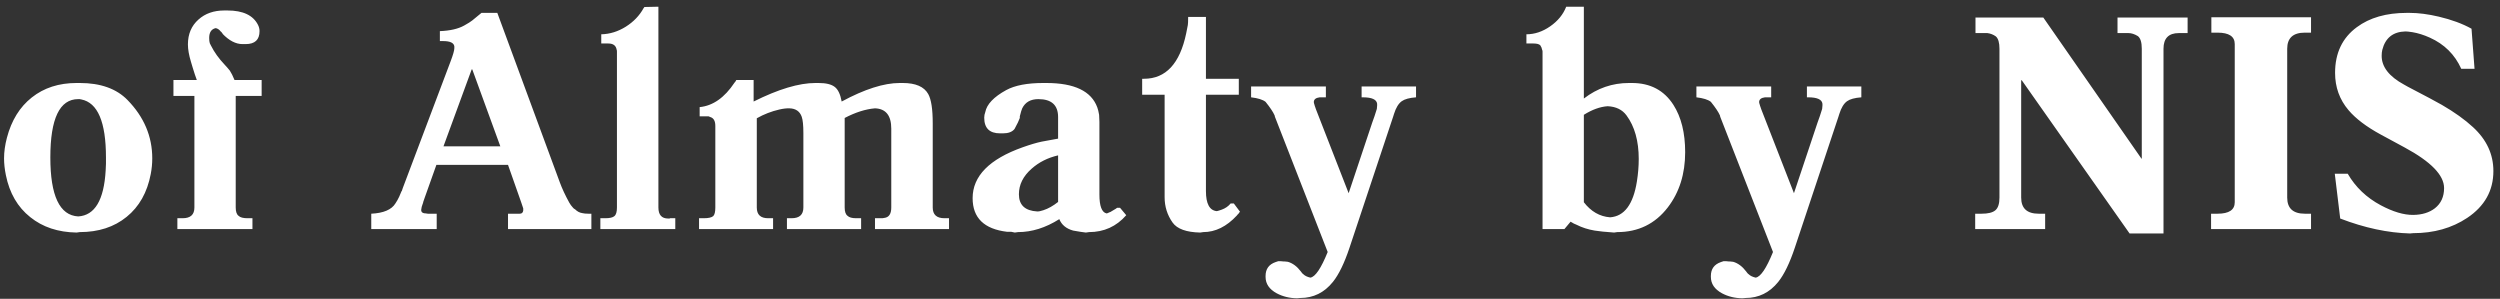 <?xml version="1.0" encoding="UTF-8"?> <svg xmlns="http://www.w3.org/2000/svg" width="251" height="30" viewBox="0 0 251 30" fill="none"><rect x="0" y="0" width="251" height="30" fill="#333333" stroke="none"/><path d="M7.688 23.348C5.831 23.318 4.282 22.803 3.041 21.804C1.769 20.795 0.952 19.387 0.589 17.581C0.468 16.986 0.407 16.426 0.407 15.901C0.407 15.245 0.503 14.554 0.695 13.827C1.149 12.091 1.981 10.744 3.192 9.786C4.413 8.817 5.912 8.333 7.688 8.333H8.006C10.095 8.333 11.694 8.903 12.804 10.043C14.459 11.738 15.287 13.691 15.287 15.901C15.287 16.426 15.236 16.95 15.135 17.475C14.782 19.322 13.975 20.755 12.713 21.774C11.462 22.793 9.893 23.303 8.006 23.303L7.688 23.348ZM7.854 9.952C5.988 9.952 5.054 11.905 5.054 15.81C5.054 19.655 5.988 21.628 7.854 21.729C9.519 21.628 10.438 20.089 10.609 17.112C10.63 16.759 10.639 16.532 10.639 16.431V15.81C10.639 12.248 9.812 10.305 8.157 9.982C8.107 9.982 8.066 9.972 8.036 9.952H7.854ZM19.76 8.03C19.639 7.717 19.498 7.293 19.337 6.758L19.17 6.198C18.968 5.532 18.867 4.952 18.867 4.458C18.867 3.418 19.221 2.586 19.927 1.96C20.603 1.354 21.466 1.052 22.515 1.052H22.833C24.397 1.052 25.422 1.536 25.906 2.505C26.007 2.707 26.057 2.914 26.057 3.125C26.057 3.993 25.593 4.427 24.665 4.427H24.347C23.671 4.427 23 4.079 22.334 3.383V3.322C22.283 3.322 22.253 3.287 22.243 3.216C22.223 3.216 22.202 3.206 22.182 3.186C22.021 2.974 21.844 2.853 21.652 2.823C21.218 2.924 21.002 3.252 21.002 3.807C21.002 4.039 21.022 4.215 21.062 4.336L21.183 4.579C21.516 5.245 21.975 5.885 22.561 6.501C22.742 6.693 22.914 6.889 23.075 7.091C23.227 7.323 23.383 7.636 23.544 8.03H26.269V9.634H23.666V20.835C23.666 21.249 23.762 21.527 23.953 21.668C24.115 21.829 24.412 21.91 24.846 21.91H25.346V23H17.808V21.91H18.337C19.125 21.91 19.518 21.552 19.518 20.835V9.634H17.414V8.03H19.76ZM49.93 1.294L56.211 18.323C56.433 18.928 56.746 19.599 57.15 20.336C57.251 20.518 57.372 20.684 57.513 20.835C57.574 20.916 57.649 20.977 57.74 21.017C57.952 21.229 58.189 21.355 58.452 21.395C58.613 21.436 58.82 21.456 59.072 21.456H59.375V23H51.004V21.456H52.185C52.387 21.456 52.503 21.35 52.533 21.138V20.926C52.503 20.815 52.437 20.619 52.336 20.336L51.004 16.552H43.814L42.634 19.867C42.583 20.018 42.533 20.164 42.482 20.306V20.366C42.462 20.386 42.452 20.407 42.452 20.427C42.351 20.699 42.301 20.886 42.301 20.987V21.047L42.27 21.078C42.27 21.098 42.281 21.118 42.301 21.138V21.199C42.351 21.35 42.502 21.426 42.755 21.426C42.825 21.446 42.891 21.456 42.952 21.456H43.845V23H37.275V21.456C38.506 21.395 39.314 21.052 39.697 20.427L39.894 20.109C39.995 19.947 40.136 19.64 40.318 19.186H40.348V19.155C40.368 19.095 40.398 19.004 40.439 18.883L45.237 6.168C45.489 5.502 45.616 5.058 45.616 4.836V4.654C45.565 4.301 45.192 4.125 44.495 4.125H44.163V3.125C45.192 3.085 46.004 2.898 46.599 2.565C46.983 2.354 47.255 2.182 47.417 2.051C47.538 1.95 47.846 1.698 48.34 1.294H49.93ZM47.356 6.97L44.526 14.69H50.232L47.417 6.97H47.356ZM66.104 0.673V20.835C66.104 21.572 66.432 21.94 67.088 21.94H67.224C67.244 21.94 67.265 21.93 67.285 21.91H67.799V23H60.276V21.91H60.776C61.22 21.91 61.523 21.84 61.684 21.698C61.856 21.557 61.941 21.269 61.941 20.835V5.169C61.941 5.088 61.931 5.028 61.911 4.987C61.841 4.574 61.563 4.367 61.079 4.367H60.367V3.443C61.225 3.423 62.042 3.171 62.819 2.687C63.607 2.192 64.207 1.566 64.621 0.81L64.681 0.749V0.704L66.104 0.673ZM75.664 10.194C78.146 8.953 80.215 8.333 81.87 8.333H82.173C82.93 8.333 83.474 8.464 83.807 8.726C84.14 8.978 84.373 9.468 84.504 10.194C86.805 8.953 88.747 8.333 90.331 8.333H90.634C91.926 8.333 92.778 8.701 93.192 9.438C93.495 9.972 93.646 10.951 93.646 12.374V20.835C93.646 21.552 94.04 21.91 94.827 21.91H95.281V23H87.849V21.91H88.591C88.651 21.91 88.712 21.9 88.772 21.88C89.246 21.829 89.484 21.481 89.484 20.835V12.919C89.484 11.597 88.939 10.916 87.849 10.876C86.9 10.956 85.886 11.279 84.806 11.844V20.835C84.806 21.249 84.902 21.527 85.094 21.668C85.255 21.829 85.543 21.91 85.957 21.91H86.456V23H79.009V21.91H79.478C80.265 21.91 80.659 21.552 80.659 20.835V13.358C80.659 12.581 80.603 12.036 80.493 11.723C80.301 11.178 79.892 10.896 79.266 10.876C78.974 10.865 78.631 10.906 78.237 10.997C77.45 11.178 76.698 11.471 75.982 11.874V20.835C75.982 21.552 76.36 21.91 77.117 21.91H77.617V23H70.184V21.91H70.669C71.123 21.91 71.436 21.84 71.607 21.698C71.749 21.557 71.819 21.269 71.819 20.835V12.646C71.819 12.152 71.653 11.854 71.32 11.753C71.289 11.743 71.229 11.718 71.138 11.678H70.245V10.754C71.577 10.623 72.743 9.806 73.742 8.302C73.782 8.262 73.822 8.211 73.863 8.151L73.923 8.03H75.664V10.194ZM112.455 20.866L113.075 21.607C112.086 22.738 110.84 23.303 109.336 23.303L109.019 23.348C108.736 23.318 108.312 23.252 107.747 23.151C107.051 22.96 106.587 22.576 106.354 22.001C104.982 22.869 103.6 23.303 102.207 23.303L101.889 23.348C101.768 23.318 101.647 23.293 101.526 23.273H101.117C98.806 23 97.651 21.875 97.651 19.897C97.651 17.677 99.331 15.972 102.691 14.781C103.428 14.518 104.059 14.332 104.583 14.221C104.876 14.16 105.426 14.059 106.233 13.918V11.753C106.233 10.553 105.572 9.952 104.25 9.952C103.473 9.952 102.934 10.26 102.631 10.876C102.57 11.007 102.49 11.274 102.389 11.678V11.844C102.308 12.086 102.131 12.455 101.859 12.949C101.627 13.242 101.243 13.388 100.708 13.388H100.406C99.346 13.388 98.816 12.863 98.816 11.814C98.816 11.622 98.852 11.435 98.922 11.254C99.074 10.467 99.775 9.73 101.026 9.044C101.894 8.57 103.135 8.333 104.75 8.333H105.053C107.868 8.333 109.574 9.15 110.169 10.785C110.24 10.976 110.3 11.224 110.351 11.526C110.371 11.799 110.381 12.036 110.381 12.238V19.534C110.381 20.684 110.618 21.315 111.092 21.426C111.143 21.426 111.193 21.411 111.244 21.38L111.38 21.32C111.461 21.3 111.541 21.259 111.622 21.199C111.743 21.138 111.879 21.058 112.031 20.956C112.071 20.916 112.111 20.886 112.152 20.866H112.455ZM106.233 20.275V15.598C105.194 15.84 104.311 16.284 103.584 16.93C102.727 17.677 102.298 18.535 102.298 19.503C102.298 20.583 102.908 21.158 104.129 21.229C104.271 21.239 104.478 21.199 104.75 21.108C105.244 20.947 105.739 20.669 106.233 20.275ZM124.376 7.909V9.513H121.076V19.186C121.076 20.457 121.439 21.128 122.166 21.199C122.277 21.178 122.443 21.128 122.665 21.047C123.028 20.916 123.326 20.709 123.558 20.427H123.876L124.497 21.259C124.436 21.32 124.386 21.385 124.345 21.456C124.275 21.517 124.219 21.577 124.179 21.638C123.15 22.748 122.024 23.303 120.803 23.303L120.501 23.348C119.108 23.318 118.185 22.985 117.731 22.349C117.196 21.592 116.928 20.745 116.928 19.806V9.513H114.673V7.909H114.855C117.044 7.909 118.457 6.39 119.093 3.353C119.133 3.131 119.189 2.848 119.259 2.505C119.28 2.394 119.29 2.126 119.29 1.703H121.076V7.909H124.376ZM133.118 8.681V9.771H132.497C132.104 9.821 131.907 9.982 131.907 10.255C131.907 10.305 131.937 10.421 131.998 10.603V10.633C131.998 10.653 132.008 10.674 132.028 10.694L132.119 10.966L135.404 19.398L137.765 12.329C137.826 12.157 137.906 11.93 138.007 11.648C138.007 11.617 138.083 11.38 138.234 10.936C138.254 10.815 138.264 10.704 138.264 10.603V10.421C138.214 9.987 137.735 9.771 136.826 9.771H136.705V8.681H142.17V9.771C141.504 9.821 141.024 9.952 140.732 10.164C140.409 10.396 140.152 10.82 139.96 11.435C139.94 11.486 139.909 11.582 139.869 11.723L135.494 24.862C134.98 26.406 134.425 27.551 133.829 28.298C132.962 29.378 131.867 29.918 130.545 29.918L130.227 29.948C129.47 29.938 128.789 29.771 128.183 29.448C127.437 29.045 127.063 28.495 127.063 27.798V27.707C127.063 27.011 127.396 26.547 128.062 26.315C128.113 26.295 128.204 26.265 128.335 26.224H128.592L128.895 26.254H129.016C129.097 26.254 129.193 26.265 129.304 26.285C129.788 26.426 130.222 26.749 130.605 27.253C130.625 27.294 130.656 27.334 130.696 27.375C130.757 27.455 130.807 27.506 130.847 27.526C131.009 27.687 131.246 27.803 131.559 27.874C132.053 27.803 132.634 26.946 133.3 25.301L128.002 11.723C127.982 11.673 127.972 11.627 127.972 11.587C127.82 11.244 127.517 10.79 127.063 10.225C126.781 10.003 126.296 9.851 125.61 9.771V8.681H133.118ZM159.019 0.673V9.892C160.371 8.852 161.88 8.333 163.545 8.333H163.847C165.684 8.333 167.071 9.064 168.01 10.527C168.797 11.758 169.191 13.343 169.191 15.28C169.191 17.46 168.61 19.307 167.45 20.82C166.178 22.475 164.483 23.303 162.364 23.303L162.061 23.348C161.183 23.288 160.532 23.222 160.109 23.151C159.443 23.04 158.832 22.844 158.277 22.561C158.126 22.511 157.929 22.41 157.687 22.258L157.066 23H154.871V5.169C154.871 5.108 154.856 5.048 154.826 4.987C154.806 4.846 154.745 4.7 154.644 4.548C154.523 4.427 154.296 4.367 153.963 4.367H153.252V3.443C154.079 3.443 154.876 3.176 155.643 2.641C156.41 2.106 156.945 1.45 157.248 0.673H159.019ZM159.019 11.526V20.306C159.735 21.234 160.613 21.739 161.653 21.819C163.085 21.718 163.984 20.512 164.347 18.202C164.468 17.435 164.529 16.688 164.529 15.961C164.529 14.155 164.12 12.697 163.302 11.587C162.879 11.012 162.248 10.704 161.41 10.664C160.654 10.714 159.856 11.002 159.019 11.526ZM177.827 8.681V9.771H177.206C176.813 9.821 176.616 9.982 176.616 10.255C176.616 10.305 176.646 10.421 176.707 10.603V10.633C176.707 10.653 176.717 10.674 176.737 10.694L176.828 10.966L180.113 19.398L182.474 12.329C182.535 12.157 182.615 11.93 182.716 11.648C182.716 11.617 182.792 11.38 182.943 10.936C182.963 10.815 182.974 10.704 182.974 10.603V10.421C182.923 9.987 182.444 9.771 181.536 9.771H181.414V8.681H186.879V9.771C186.213 9.821 185.733 9.952 185.441 10.164C185.118 10.396 184.861 10.82 184.669 11.435C184.649 11.486 184.618 11.582 184.578 11.723L180.203 24.862C179.689 26.406 179.134 27.551 178.538 28.298C177.671 29.378 176.576 29.918 175.254 29.918L174.936 29.948C174.179 29.938 173.498 29.771 172.892 29.448C172.146 29.045 171.772 28.495 171.772 27.798V27.707C171.772 27.011 172.105 26.547 172.771 26.315C172.822 26.295 172.913 26.265 173.044 26.224H173.301L173.604 26.254H173.725C173.806 26.254 173.902 26.265 174.013 26.285C174.497 26.426 174.931 26.749 175.314 27.253C175.335 27.294 175.365 27.334 175.405 27.375C175.466 27.455 175.516 27.506 175.557 27.526C175.718 27.687 175.955 27.803 176.268 27.874C176.762 27.803 177.343 26.946 178.009 25.301L172.711 11.723C172.691 11.673 172.681 11.627 172.681 11.587C172.529 11.244 172.226 10.79 171.772 10.225C171.49 10.003 171.005 9.851 170.319 9.771V8.681H177.827ZM205.151 1.763L215.005 15.931H215.035V4.896C215.035 4.251 214.904 3.827 214.641 3.625C214.308 3.423 213.996 3.322 213.703 3.322H212.598V1.763H219.636V3.322H218.759C217.729 3.322 217.215 3.847 217.215 4.896V23.439H213.809L202.986 8.06H202.926V19.836C202.926 20.916 203.511 21.456 204.681 21.456H205.332V23H198.309V21.456H198.96C199.595 21.456 200.05 21.345 200.322 21.123C200.605 20.891 200.746 20.462 200.746 19.836V4.896C200.746 4.281 200.625 3.867 200.383 3.655C200.13 3.474 199.848 3.363 199.535 3.322H198.339V1.763H205.151ZM221.991 21.456H222.642C223.792 21.456 224.368 21.073 224.368 20.306V4.427C224.368 3.66 223.792 3.277 222.642 3.277H222.021V1.733H232.027V3.277H231.406C230.225 3.277 229.635 3.817 229.635 4.896V19.836C229.635 20.916 230.225 21.456 231.406 21.456H232.027V23H221.991V21.456ZM247.111 6.91C246.466 5.477 245.411 4.432 243.948 3.776C243.342 3.504 242.762 3.322 242.207 3.231C241.874 3.181 241.642 3.156 241.511 3.156C240.26 3.186 239.483 3.807 239.18 5.018C239.139 5.179 239.119 5.376 239.119 5.608C239.119 6.718 239.871 7.682 241.375 8.499C241.435 8.539 241.561 8.61 241.753 8.711C243.499 9.619 244.634 10.225 245.159 10.527C246.43 11.264 247.475 12.011 248.292 12.768C249.654 14.019 250.336 15.487 250.336 17.172C250.336 19.14 249.458 20.709 247.702 21.88C246.168 22.899 244.362 23.409 242.283 23.409L241.965 23.439C239.735 23.378 237.399 22.879 234.957 21.94L234.412 17.445H235.713C236.49 18.787 237.595 19.841 239.028 20.608C240.26 21.264 241.344 21.587 242.283 21.577C243.171 21.567 243.897 21.345 244.462 20.911C245.078 20.427 245.386 19.751 245.386 18.883C245.386 17.591 244.069 16.234 241.435 14.811L239.028 13.509C237.595 12.732 236.516 11.915 235.789 11.057C234.891 9.998 234.442 8.751 234.442 7.318C234.442 5.33 235.169 3.802 236.622 2.732C237.913 1.773 239.583 1.294 241.632 1.294H241.935C242.813 1.294 243.786 1.42 244.856 1.672C246.138 1.975 247.233 2.379 248.141 2.883L248.443 6.91H247.111Z" fill="white"></path></svg> 